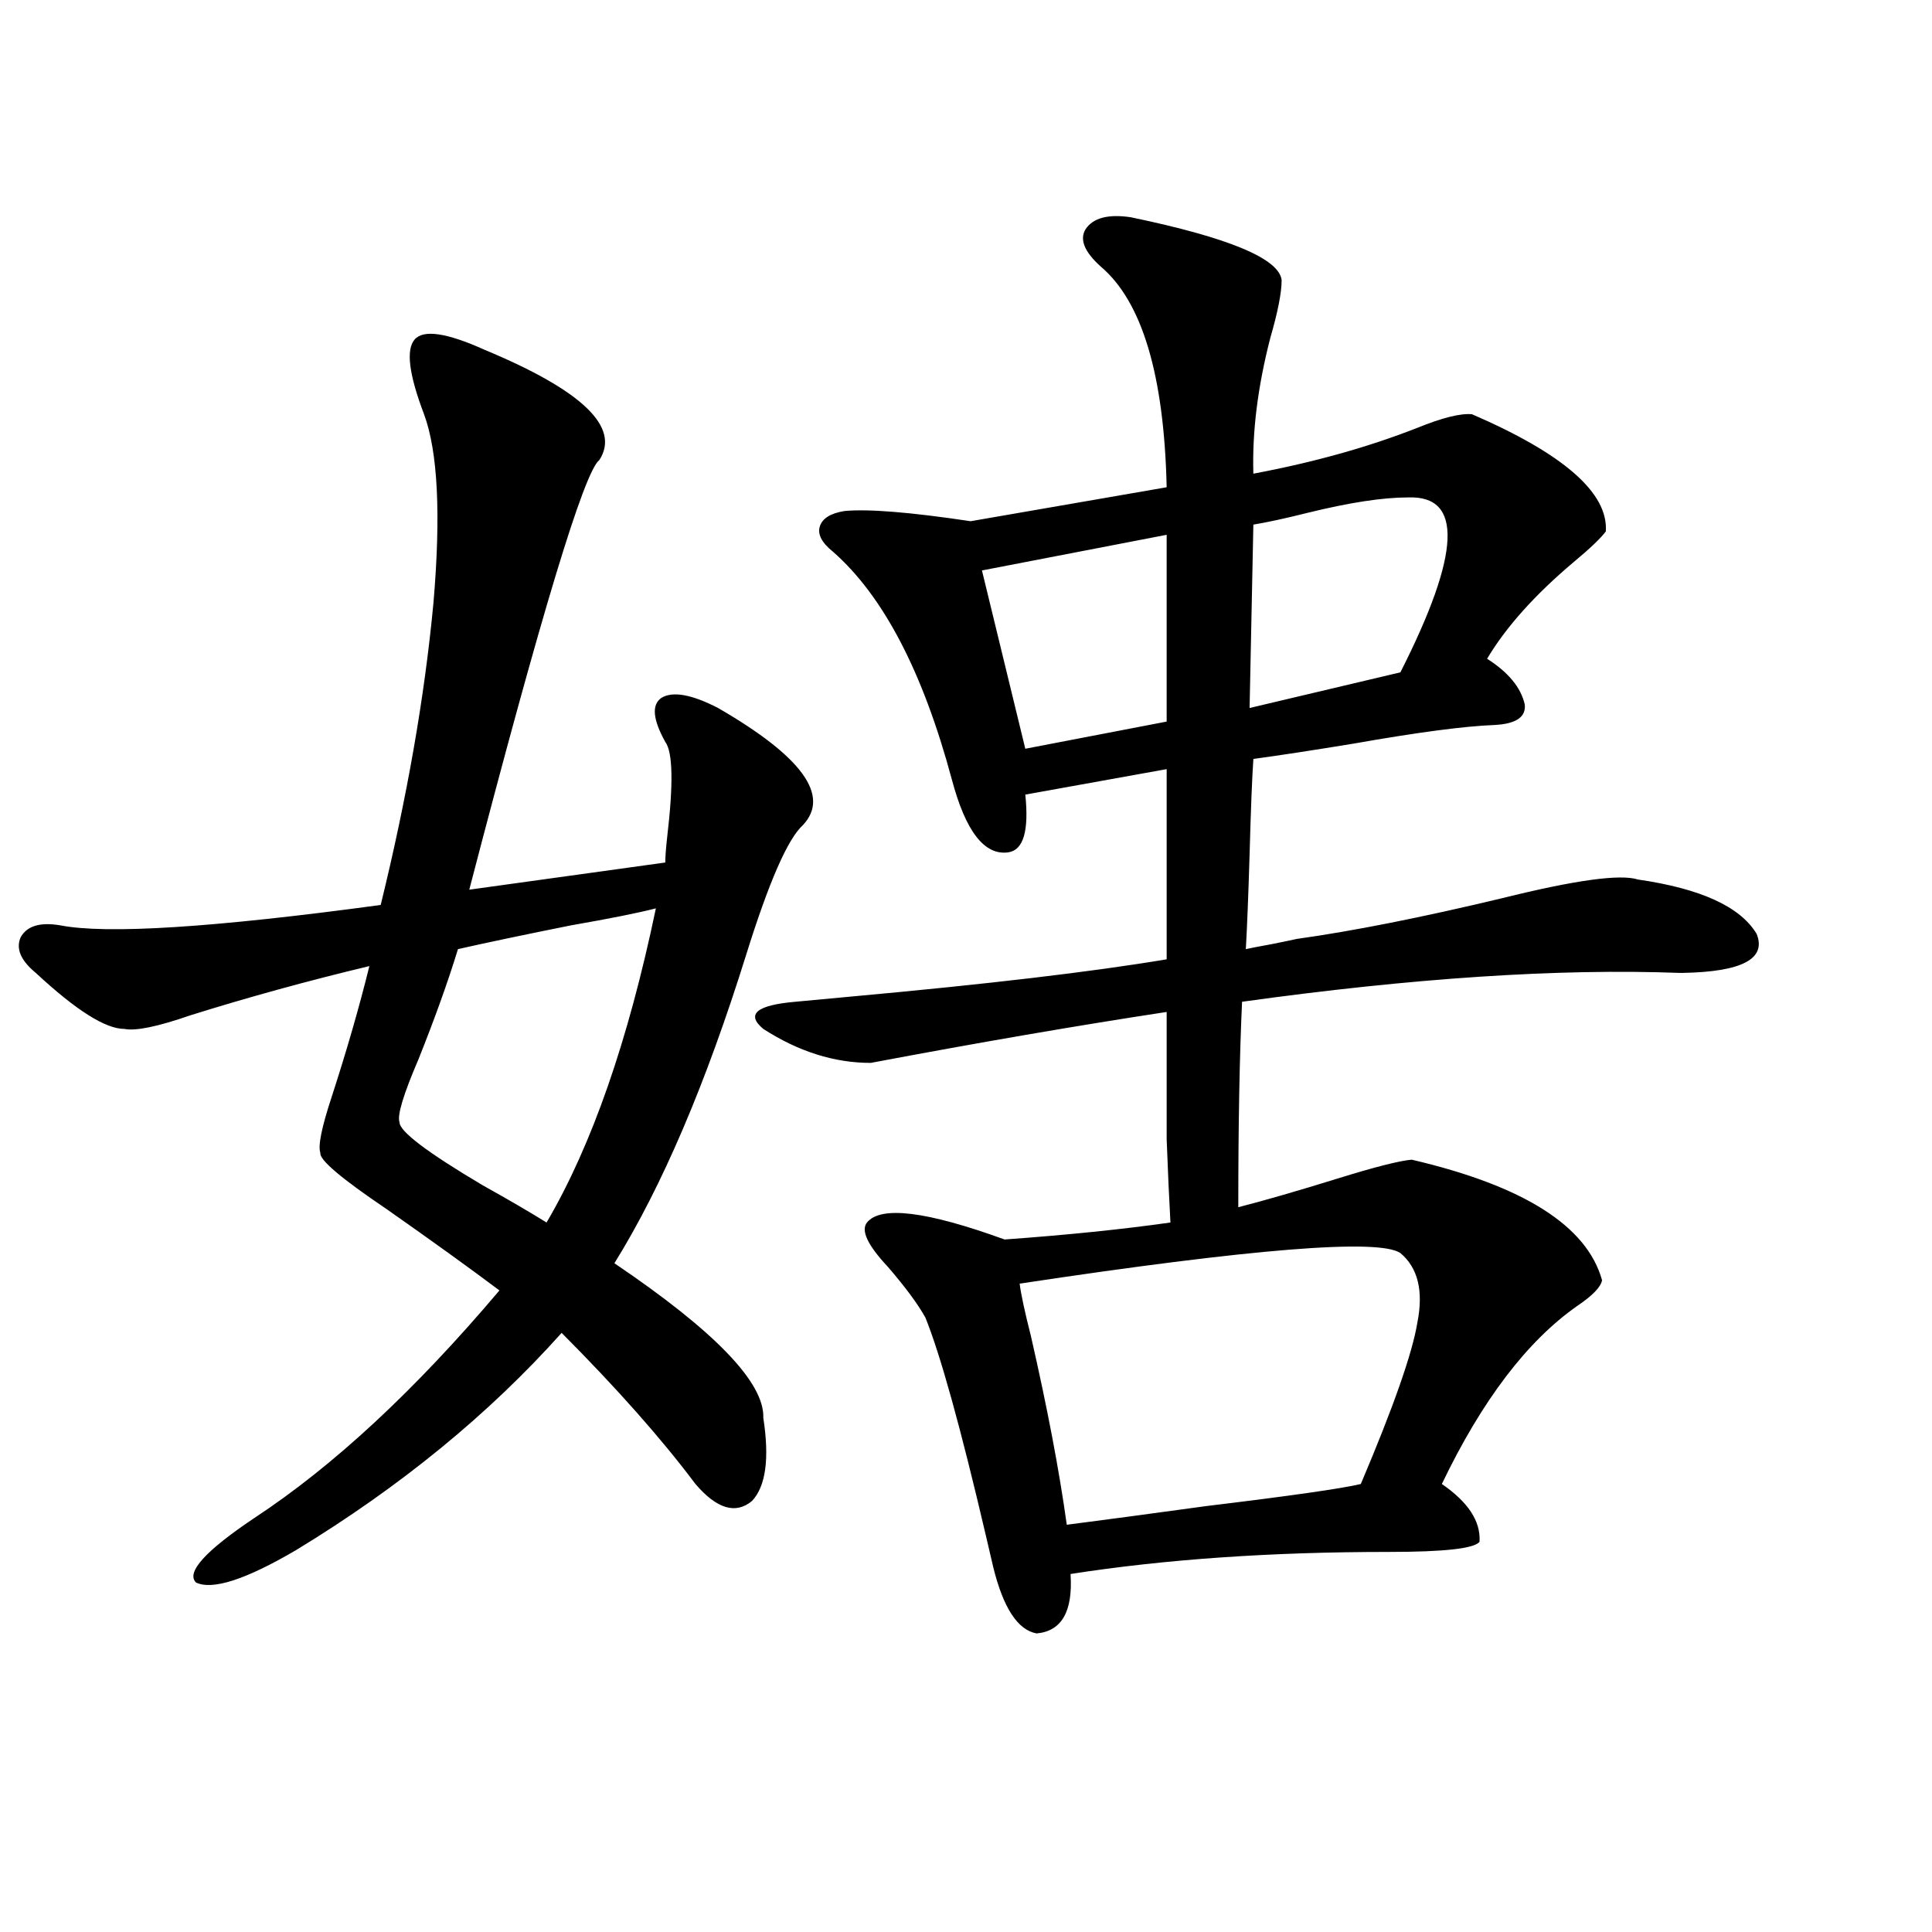 <?xml version="1.0" encoding="utf-8"?>
<!-- Generator: Adobe Illustrator 16.0.0, SVG Export Plug-In . SVG Version: 6.00 Build 0)  -->
<!DOCTYPE svg PUBLIC "-//W3C//DTD SVG 1.1//EN" "http://www.w3.org/Graphics/SVG/1.1/DTD/svg11.dtd">
<svg version="1.1" id="图层_1" xmlns="http://www.w3.org/2000/svg" xmlns:xlink="http://www.w3.org/1999/xlink" x="0px" y="0px"
	 width="1000px" height="1000px" viewBox="0 0 1000 1000" enable-background="new 0 0 1000 1000" xml:space="preserve">
<path d="M395.088,733.84c3.247,21.094,1.296,35.459-5.854,43.066c-8.46,7.031-18.216,4.106-29.268-8.789
	c-17.561-23.428-40.654-49.507-69.267-78.223c-37.728,42.188-83.58,79.692-137.557,112.5
	c-26.021,15.244-43.261,20.806-51.706,16.699c-5.213-5.273,4.878-16.396,30.243-33.398c40.975-26.943,83.245-66.206,126.826-117.773
	c-15.609-11.714-35.121-25.776-58.535-42.188c-23.414-15.82-34.801-25.488-34.146-29.004c-1.311-3.516,0.64-13.184,5.854-29.004
	c7.805-24.019,14.298-46.582,19.512-67.676c-31.875,7.622-62.773,16.123-92.681,25.488c-16.92,5.864-28.292,8.213-34.146,7.031
	c-9.756,0-25.045-9.668-45.853-29.004c-7.805-6.44-10.412-12.593-7.805-18.457c3.247-5.85,10.076-7.91,20.487-6.152
	c24.054,4.697,79.342,1.182,165.85-10.547c13.658-55.659,22.758-107.803,27.316-156.445c3.902-45.703,2.271-78.223-4.878-97.559
	c-7.805-20.503-9.436-33.398-4.878-38.672c4.542-5.273,16.585-3.516,36.096,5.273c50.73,21.094,70.563,40.142,59.511,57.129
	c-7.805,5.864-30.243,79.98-67.315,222.363l101.461-14.063c0-2.925,0.32-7.319,0.976-13.184c3.247-27.534,2.927-43.945-0.976-49.219
	c-6.509-11.714-7.164-19.336-1.951-22.852c5.854-3.516,15.609-1.758,29.268,5.273c43.566,25.2,58.2,45.415,43.901,60.645
	c-7.805,7.031-17.561,29.307-29.268,66.797c-20.822,66.797-43.581,120.122-68.291,159.961
	C370.043,689.016,395.729,715.686,395.088,733.84z M339.479,470.168c-9.115,2.349-23.749,5.273-43.901,8.789
	c-23.414,4.697-42.926,8.789-58.535,12.305c-5.213,17.002-12.042,36.035-20.487,57.129c-7.805,18.169-11.067,29.004-9.756,32.52
	c0,4.697,14.298,15.532,42.925,32.52c13.658,7.622,24.71,14.063,33.17,19.336C306.31,592.927,325.166,538.723,339.479,470.168z
	 M730.689,600.246c57.88,13.486,90.729,34.277,98.534,62.402c-0.655,3.516-4.878,7.91-12.683,13.184
	c-26.021,18.169-49.435,48.931-70.242,92.285c13.658,9.38,20.152,19.336,19.512,29.883c-2.606,3.516-18.216,5.273-46.828,5.273
	c-61.142,0-116.095,3.818-164.874,11.426c1.296,19.336-4.558,29.581-17.561,30.762c-9.756-1.758-17.24-13.184-22.438-34.277
	c-0.655-2.925-1.951-8.486-3.902-16.699c-13.018-55.659-23.414-93.164-31.219-112.5c-3.902-7.031-10.411-15.82-19.512-26.367
	c-10.411-11.123-13.993-18.745-10.731-22.852c7.149-8.789,30.884-5.85,71.218,8.789c32.515-2.334,61.127-5.273,85.852-8.789
	c-0.655-11.714-1.311-26.064-1.951-43.066c0-7.607,0-16.699,0-27.246c0-8.198,0-21.094,0-38.672
	c-46.188,7.031-97.238,15.82-153.167,26.367c-18.871,0-37.407-5.85-55.608-17.578c-9.115-7.607-3.582-12.305,16.585-14.063
	c6.494-0.576,15.93-1.455,28.292-2.637c70.883-6.44,125.516-12.881,163.898-19.336v-98.438l-73.169,13.184
	c1.951,18.76-0.976,28.716-8.78,29.883c-12.362,1.758-22.118-10.835-29.268-37.793c-14.969-55.659-35.456-94.922-61.462-117.773
	c-5.854-4.683-8.14-9.077-6.829-13.184c1.296-4.092,5.519-6.729,12.683-7.91c12.348-1.167,34.146,0.591,65.364,5.273l101.461-17.578
	c-1.311-58.008-12.683-96.089-34.146-114.258c-8.46-7.607-11.066-14.063-7.805-19.336c3.902-5.85,11.707-7.91,23.414-6.152
	c50.73,10.547,76.736,21.396,78.047,32.52c0,6.455-1.951,16.411-5.854,29.883c-6.509,25.2-9.436,48.643-8.78,70.313
	c31.219-5.85,59.511-13.76,84.876-23.73c13.003-5.273,22.438-7.607,28.292-7.031c47.469,20.518,70.563,40.732,69.267,60.645
	c-2.606,3.516-8.14,8.789-16.585,15.82c-20.167,17.002-35.121,33.701-44.877,50.098c11.052,7.031,17.561,14.941,19.512,23.73
	c0.641,6.455-4.558,9.971-15.609,10.547c-15.609,0.591-39.999,3.818-73.169,9.668c-21.463,3.516-38.703,6.152-51.706,7.91
	c-0.655,9.38-1.311,25.791-1.951,49.219c-0.655,21.685-1.311,38.096-1.951,49.219c2.592-0.576,7.149-1.455,13.658-2.637
	c5.854-1.167,10.076-2.046,12.683-2.637c29.268-4.092,64.709-11.123,106.339-21.094c37.713-9.365,61.127-12.593,70.242-9.668
	c32.515,4.697,53.002,14.063,61.462,28.125c5.198,12.896-7.484,19.639-38.048,20.215h-1.951
	c-62.438-2.334-137.893,2.637-226.336,14.941c-1.311,28.125-1.951,63.584-1.951,106.348c13.658-3.516,30.884-8.486,51.706-14.941
	C711.498,604.064,724.181,600.837,730.689,600.246z M603.863,276.809l-95.607,18.457l22.438,92.285l73.169-14.063V276.809z
	 M527.768,664.406c0.641,5.273,2.592,14.365,5.854,27.246c8.445,36.914,14.634,69.434,18.536,97.559
	c18.201-2.334,42.271-5.562,72.193-9.668c43.566-5.273,70.242-9.077,79.998-11.426c16.905-39.839,26.661-67.676,29.268-83.496
	c3.247-16.396,0.32-28.413-8.78-36.035C713.77,640.979,648.085,646.252,527.768,664.406z M728.738,257.473
	c-13.018,0-30.243,2.637-51.706,7.91c-11.707,2.939-21.143,4.985-28.292,6.152l-1.951,94.922L724.836,348
	C756.055,286.477,757.351,256.306,728.738,257.473z"/>
</svg>
